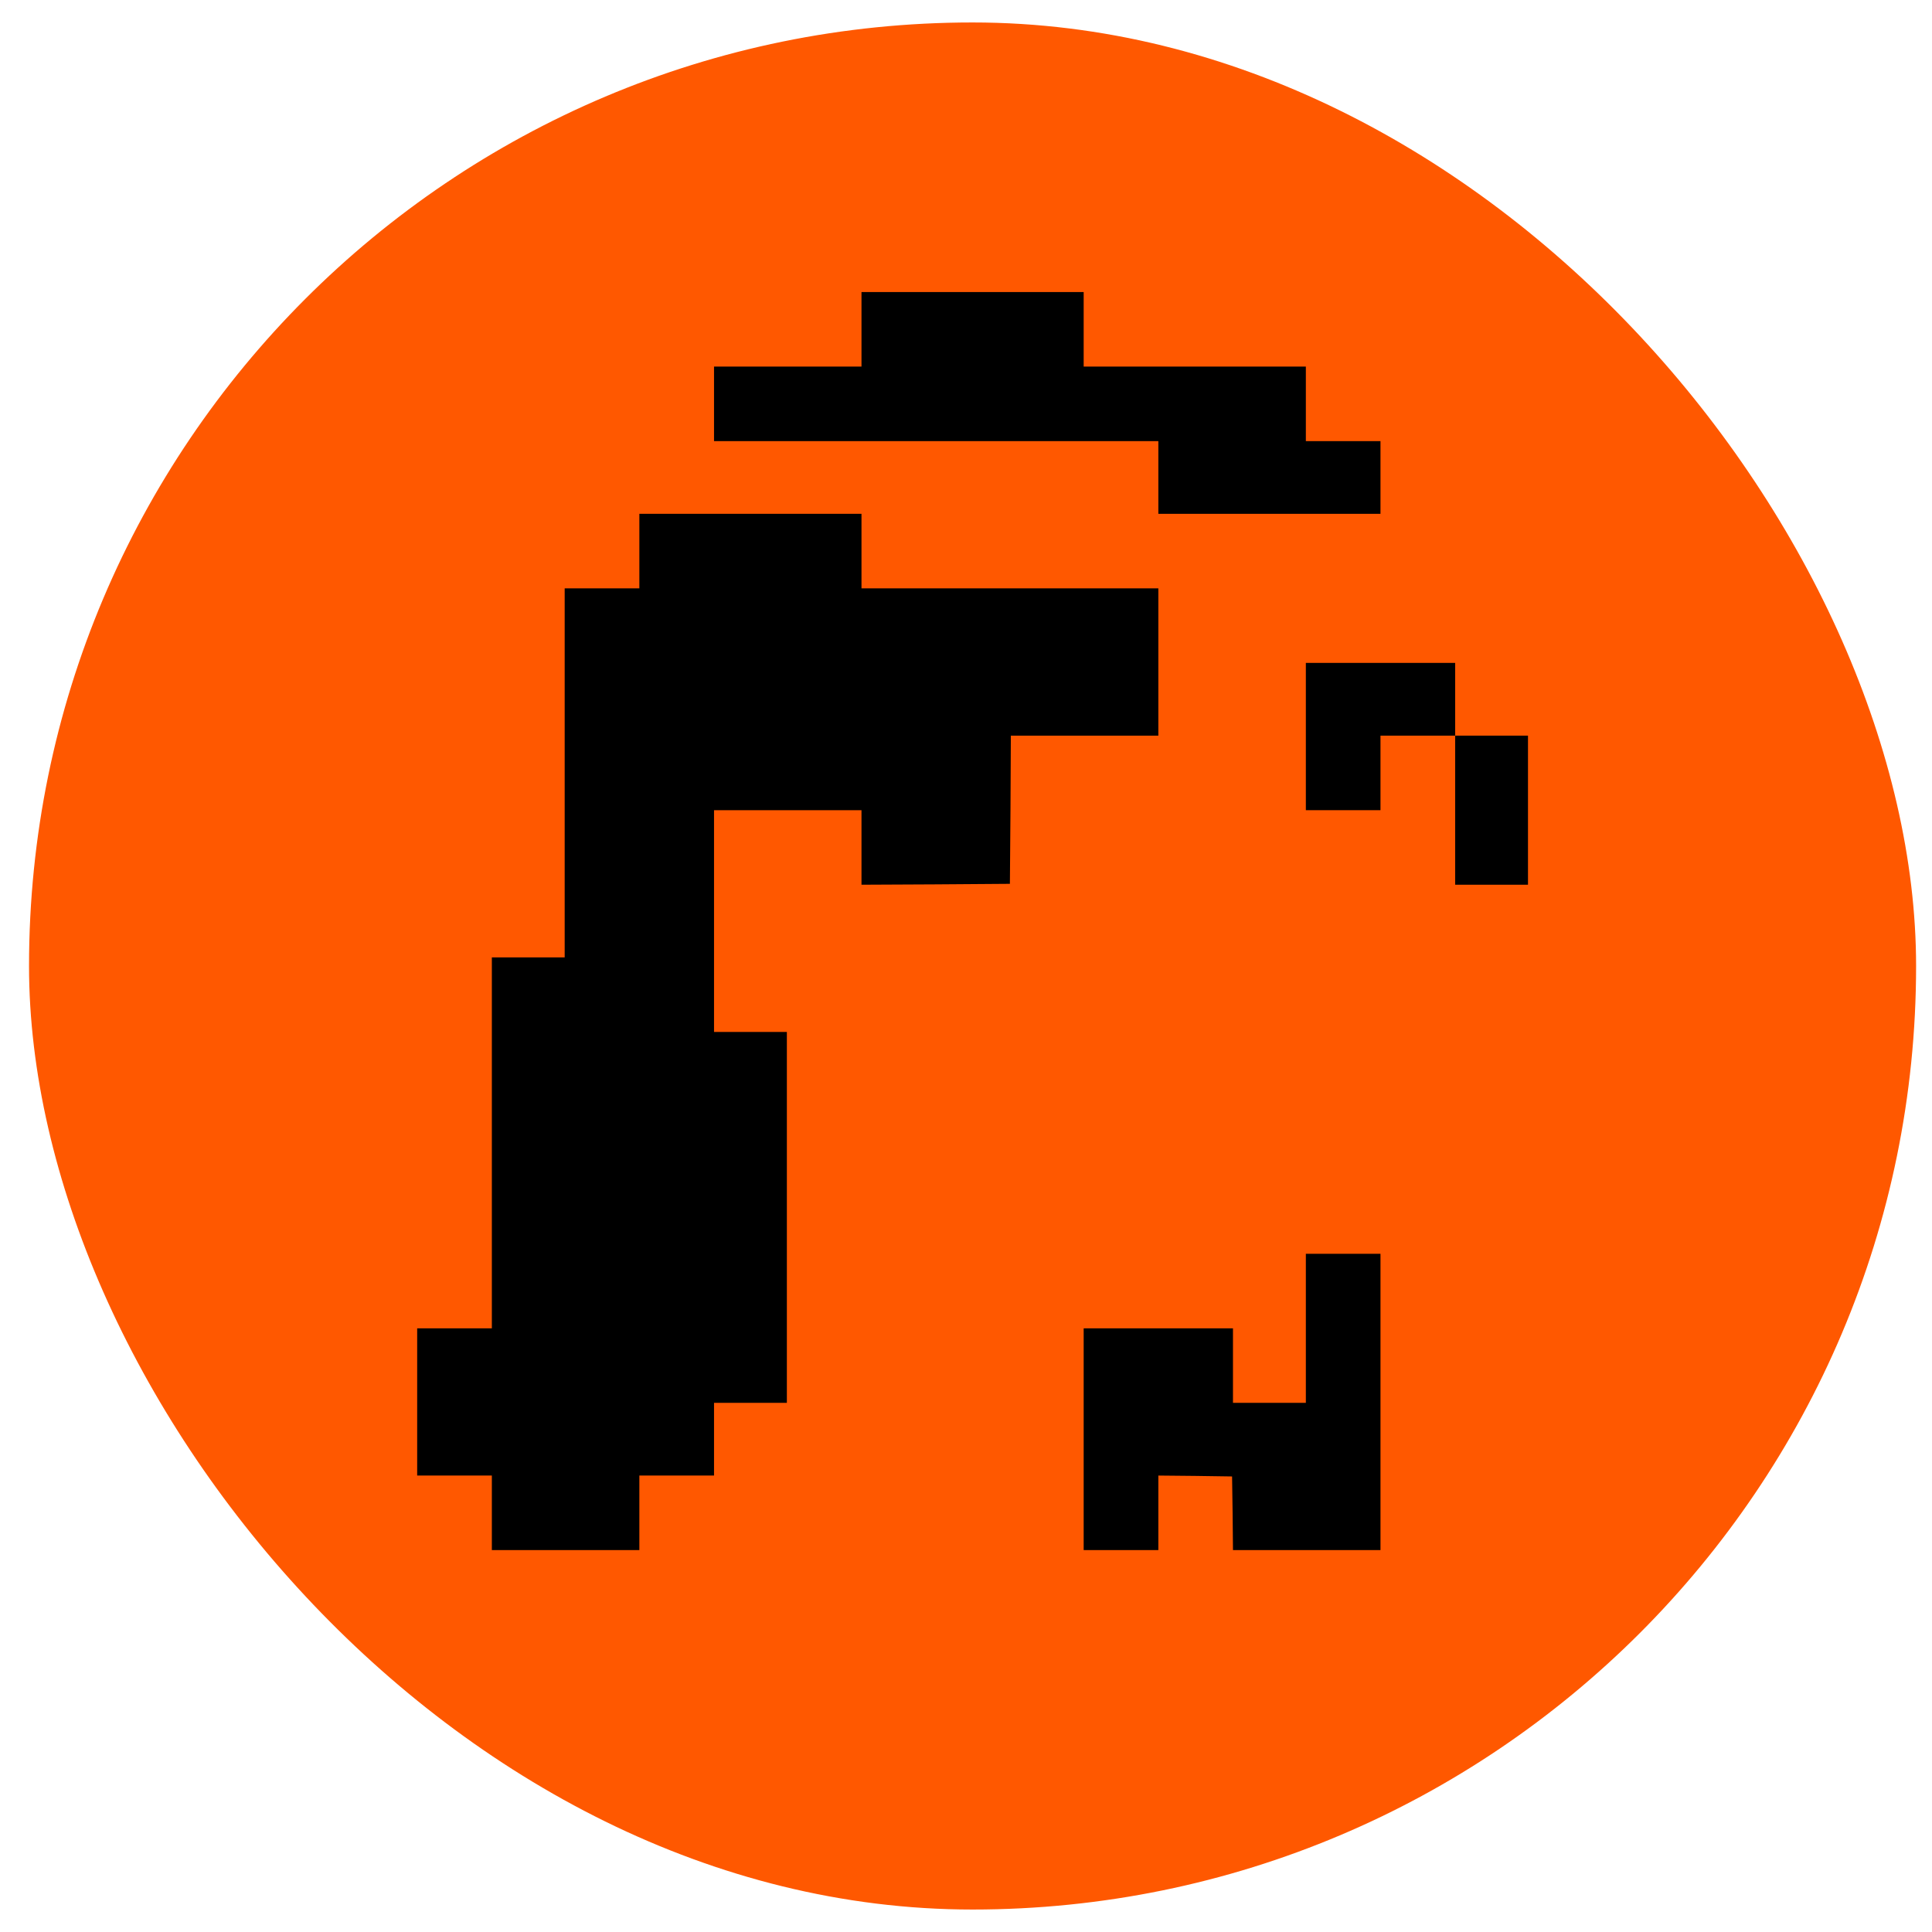 <svg width="43" height="43" viewBox="0 0 43 43" fill="none" xmlns="http://www.w3.org/2000/svg">
<rect x="0.646" y="0.5" width="42" height="42" rx="21" fill="#FF5800"/>
<path d="M19.174 8.159L15.892 8.159V9.818L25.781 9.818L25.781 11.436L30.725 11.436V9.818H29.064V8.159L24.119 8.159V6.5L19.174 6.5V8.159Z" fill="black"/>
<path d="M14.23 13.095H12.568L12.568 21.309H10.947L10.947 29.564H9.285L9.285 32.841H10.947L10.947 34.5L14.23 34.5V32.841H15.892L15.892 31.223H17.513V22.968H15.892L15.892 18.032L19.174 18.032V19.691L20.828 19.683L22.477 19.671L22.49 18.02L22.498 16.373H25.781V13.095L19.174 13.095V11.436L14.23 11.436V13.095Z" fill="black"/>
<path d="M29.064 18.032L30.725 18.032L30.725 16.373H32.387L32.387 19.691H34.008L34.008 16.373H32.387V14.754H29.064L29.064 18.032Z" fill="black"/>
<path d="M29.064 31.223H27.442V29.564H24.119V34.5H25.781V32.841L26.603 32.849L27.422 32.861L27.434 33.679L27.442 34.5H30.725V27.905H29.064V31.223Z" fill="black"/>
</svg>
